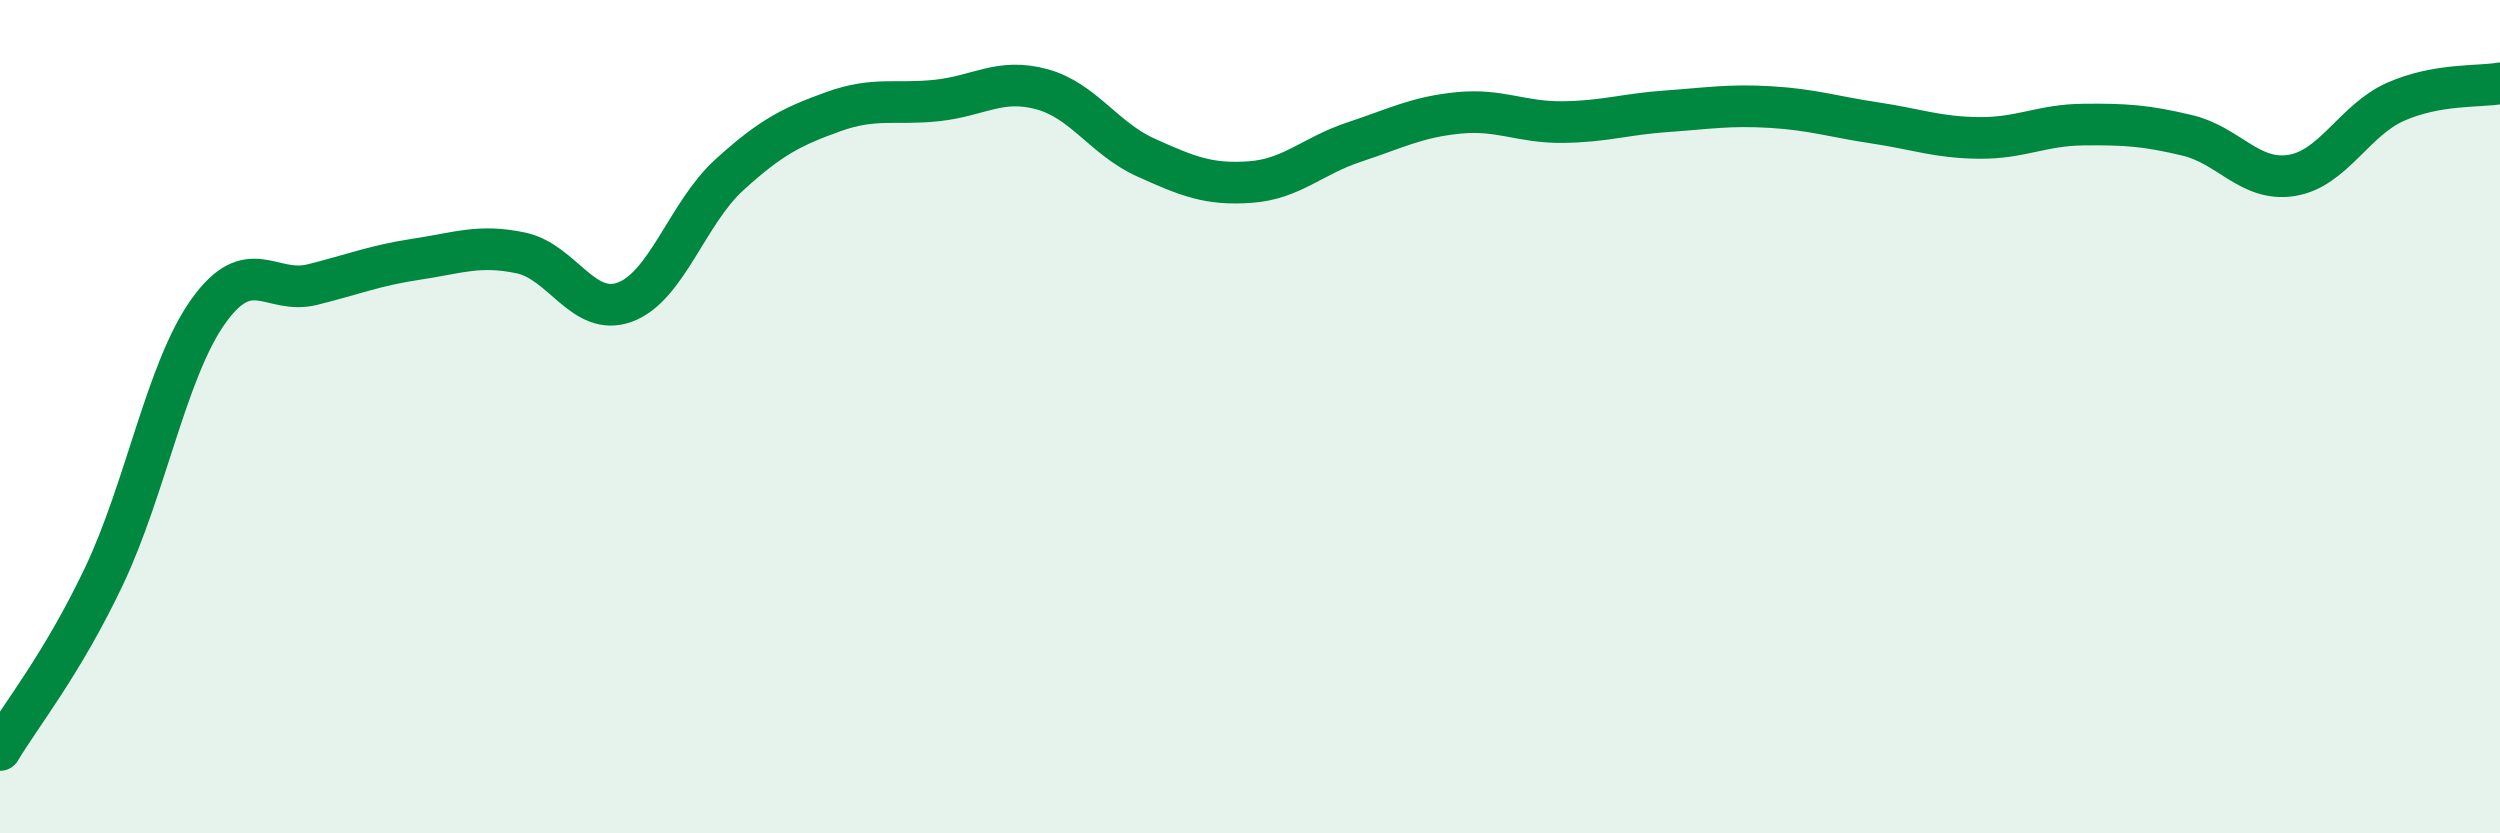 
    <svg width="60" height="20" viewBox="0 0 60 20" xmlns="http://www.w3.org/2000/svg">
      <path
        d="M 0,18 C 0.5,17.16 1.5,15.93 2.5,13.82 C 3.5,11.71 4,8.87 5,7.47 C 6,6.07 6.5,7.08 7.5,6.83 C 8.5,6.58 9,6.37 10,6.22 C 11,6.07 11.5,5.86 12.5,6.07 C 13.5,6.28 14,7.62 15,7.25 C 16,6.88 16.5,5.11 17.5,4.2 C 18.5,3.29 19,3.04 20,2.68 C 21,2.32 21.5,2.52 22.5,2.41 C 23.5,2.3 24,1.87 25,2.14 C 26,2.41 26.5,3.33 27.5,3.78 C 28.5,4.23 29,4.44 30,4.37 C 31,4.3 31.5,3.74 32.5,3.41 C 33.5,3.08 34,2.81 35,2.71 C 36,2.61 36.5,2.94 37.5,2.93 C 38.5,2.92 39,2.74 40,2.67 C 41,2.6 41.5,2.51 42.5,2.57 C 43.5,2.63 44,2.8 45,2.95 C 46,3.1 46.5,3.3 47.5,3.31 C 48.5,3.32 49,3 50,2.99 C 51,2.98 51.5,3.01 52.5,3.25 C 53.5,3.49 54,4.37 55,4.21 C 56,4.05 56.5,2.88 57.5,2.44 C 58.5,2 59.5,2.09 60,2L60 20L0 20Z"
        fill="#008740"
        opacity="0.1"
        stroke-linecap="round"
        stroke-linejoin="round"
      />
      <path
        d="M 0,18 C 0.5,17.16 1.5,15.93 2.5,13.82 C 3.5,11.71 4,8.87 5,7.47 C 6,6.07 6.5,7.08 7.5,6.83 C 8.5,6.58 9,6.37 10,6.22 C 11,6.07 11.5,5.86 12.5,6.07 C 13.5,6.28 14,7.62 15,7.25 C 16,6.88 16.5,5.11 17.5,4.2 C 18.5,3.29 19,3.04 20,2.68 C 21,2.32 21.5,2.52 22.5,2.41 C 23.5,2.3 24,1.87 25,2.14 C 26,2.41 26.5,3.33 27.5,3.78 C 28.5,4.23 29,4.44 30,4.37 C 31,4.3 31.5,3.74 32.5,3.41 C 33.5,3.08 34,2.81 35,2.71 C 36,2.61 36.5,2.94 37.5,2.93 C 38.5,2.92 39,2.74 40,2.67 C 41,2.6 41.5,2.51 42.5,2.57 C 43.5,2.63 44,2.8 45,2.95 C 46,3.1 46.5,3.3 47.5,3.31 C 48.5,3.32 49,3 50,2.99 C 51,2.98 51.5,3.01 52.5,3.25 C 53.5,3.49 54,4.37 55,4.21 C 56,4.05 56.5,2.88 57.5,2.44 C 58.5,2 59.5,2.09 60,2"
        stroke="#008740"
        stroke-width="1"
        fill="none"
        stroke-linecap="round"
        stroke-linejoin="round"
      />
    </svg>
  
